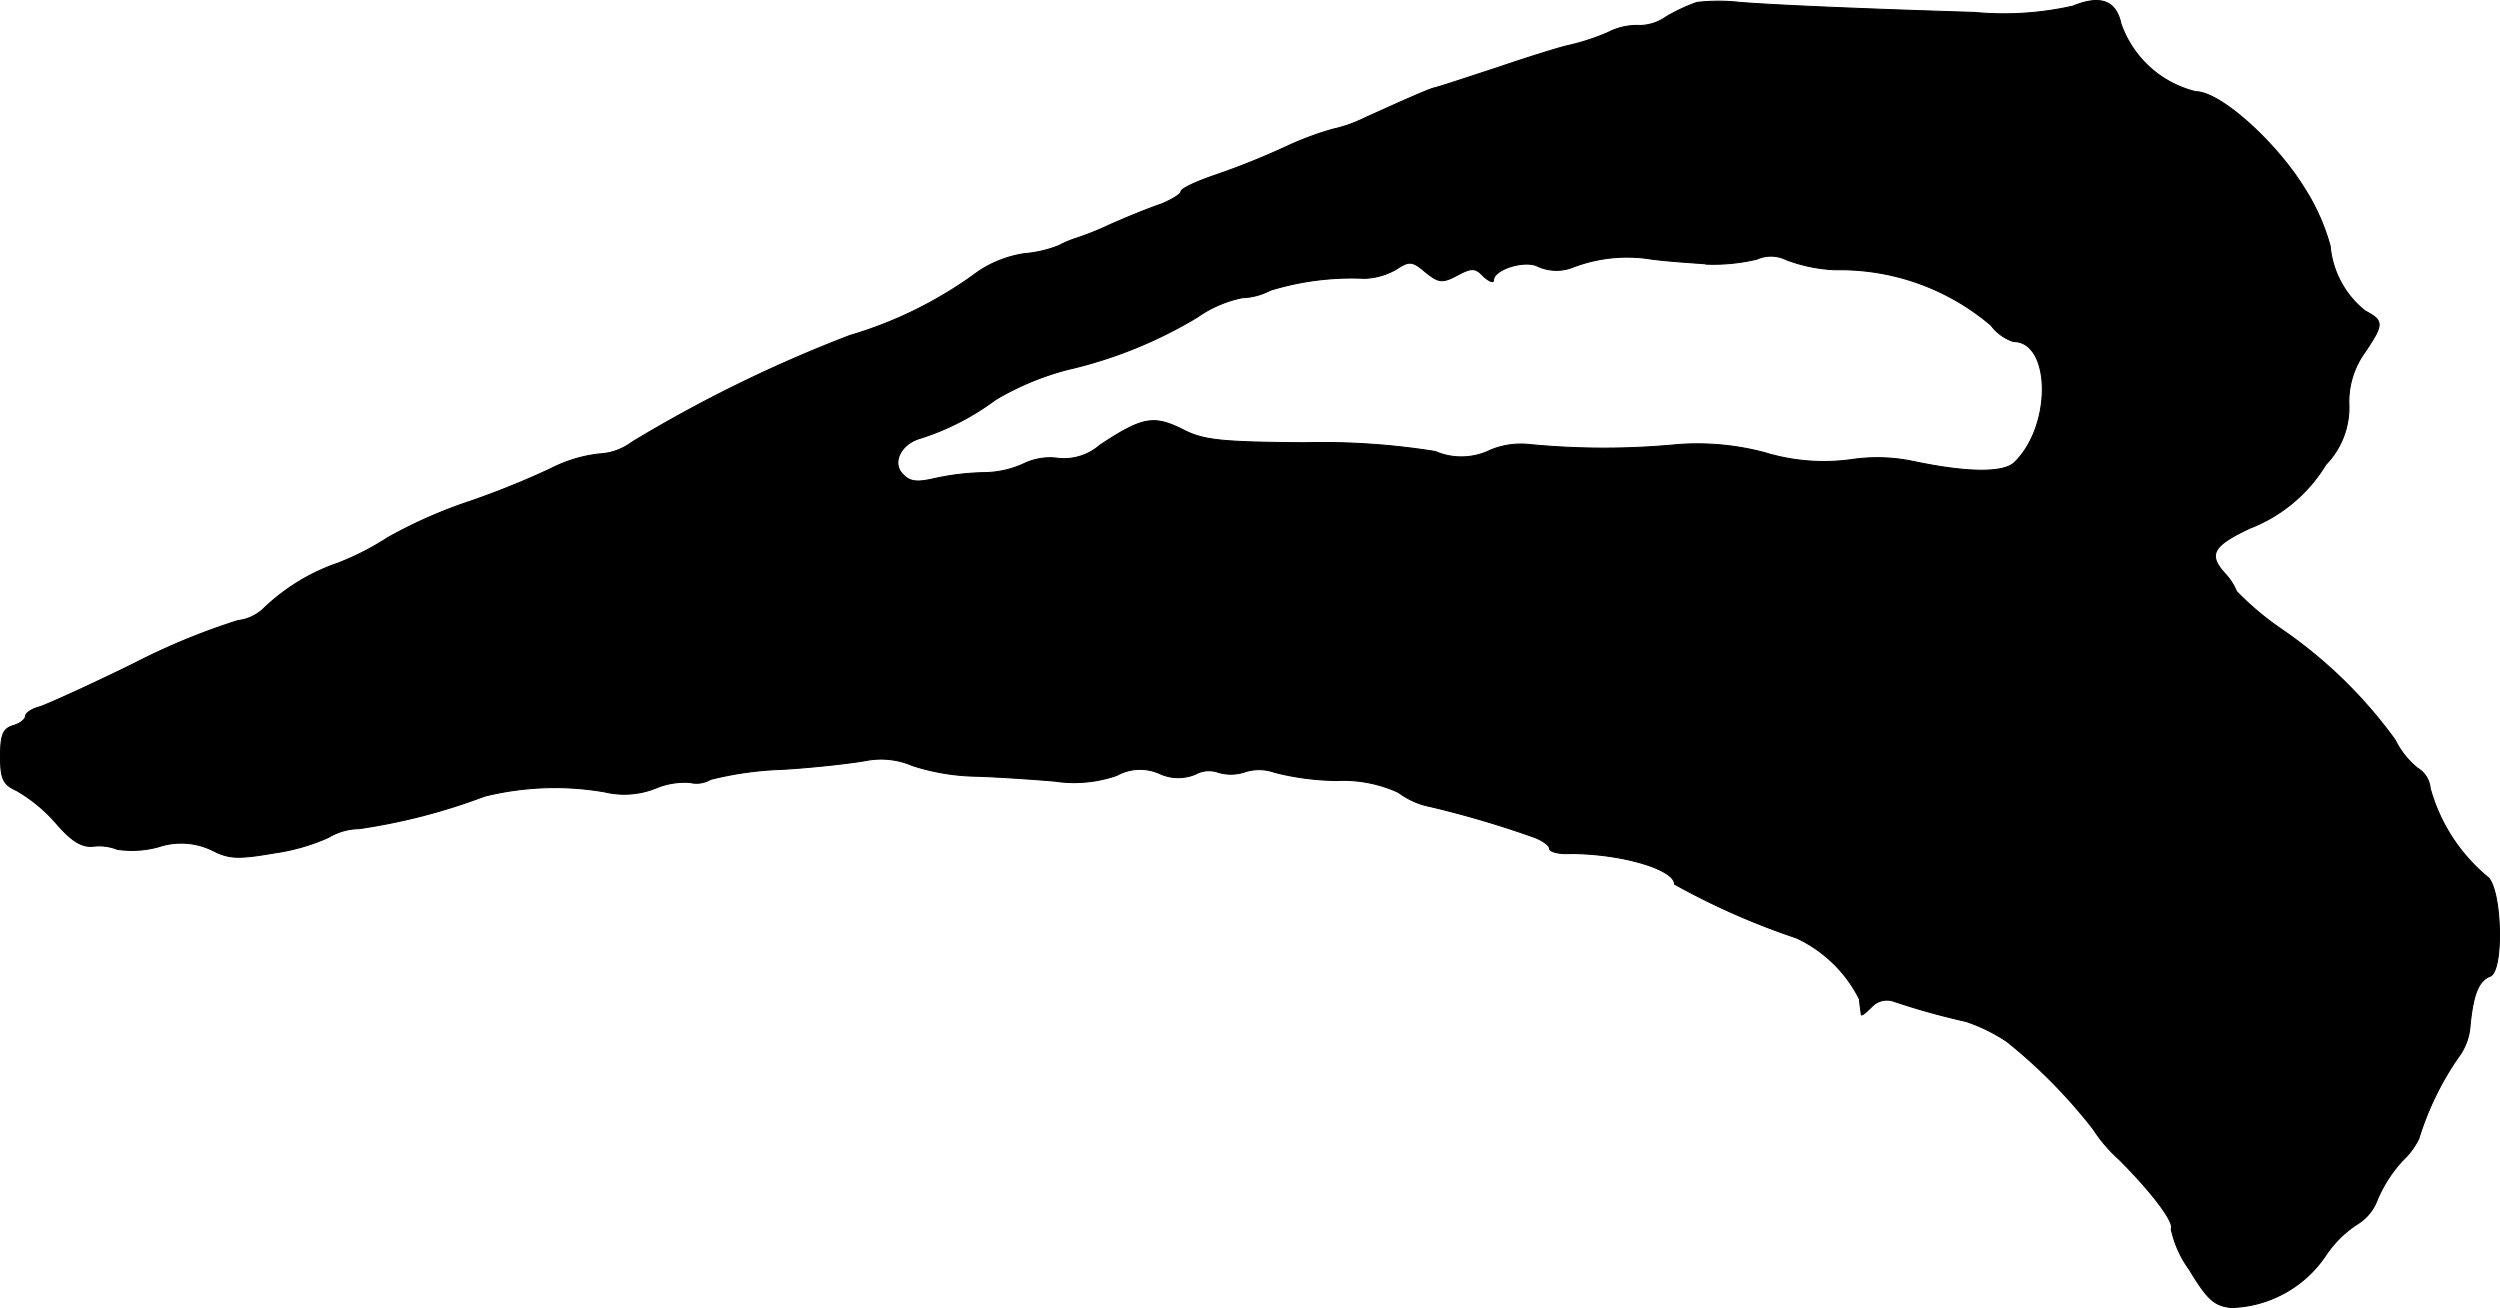 <?xml version="1.0" encoding="UTF-8"?>
<svg xmlns="http://www.w3.org/2000/svg"
     version="1.1"
     width="8.553mm"
     height="4.476mm"
     viewBox="0 0 24.244 12.687">
   <defs>
      <style type="text/css"><![CDATA[
      .a {
        stroke: #000;
        stroke-linecap: round;
        stroke-linejoin: round;
        stroke-width: 0.01px;
      }
    ]]></style>
   </defs>
   <path class="a"
         d="M16.456.023a1.734,1.734,0,0,0-.297.139.454.454,0,0,1-.254.085.603.603,0,0,0-.309.067,2.184,2.184,0,0,1-.388.127c-.085.018-.394.115-.697.218-.297.097-.569.188-.606.194-.061.018-.23.091-.672.291a1.35,1.35,0,0,1-.309.109,3.009,3.009,0,0,0-.454.17,7.239,7.239,0,0,1-.697.279c-.176.061-.321.127-.321.157,0,.024-.091.079-.194.121-.109.036-.333.127-.497.2a2.82,2.82,0,0,1-.333.133,1.017,1.017,0,0,0-.157.067,1.123,1.123,0,0,1-.333.079,1.098,1.098,0,0,0-.454.176,3.97,3.97,0,0,1-1.242.618A13.204,13.204,0,0,0,6.129,4.287a.576.576,0,0,1-.321.115,1.369,1.369,0,0,0-.472.145,8.183,8.183,0,0,1-.763.309,4.649,4.649,0,0,0-.812.357,2.619,2.619,0,0,1-.485.248,1.956,1.956,0,0,0-.715.436.434.434,0,0,1-.254.121,6.405,6.405,0,0,0-.999.412c-.43.212-.848.4-.921.424C.308,6.873.247,6.916.247,6.946s-.055.073-.121.091C.029,7.067.005,7.128.005,7.334c0,.218.024.273.157.333A1.504,1.504,0,0,1,.538,7.976c.157.182.254.242.369.23a.478.478,0,0,1,.23.03.966.966,0,0,0,.4-.024.693.693,0,0,1,.527.036c.157.079.242.085.594.024a1.957,1.957,0,0,0,.527-.151.588.588,0,0,1,.297-.085,5.814,5.814,0,0,0,1.217-.315A2.826,2.826,0,0,1,5.862,7.679a.821.821,0,0,0,.497-.036A.726.726,0,0,1,6.692,7.588a.27.27,0,0,0,.2-.03,3.254,3.254,0,0,1,.69-.097c.315-.018.678-.061.812-.085a.766.766,0,0,1,.454.048,2.114,2.114,0,0,0,.606.103c.218.006.563.03.775.048a1.26,1.26,0,0,0,.6-.055.464.464,0,0,1,.418-.018.428.428,0,0,0,.345.006.273.273,0,0,1,.224-.018.423.423,0,0,0,.26-.006.446.446,0,0,1,.285.006,2.56,2.56,0,0,0,.6.079,1.285,1.285,0,0,1,.6.115.761.761,0,0,0,.315.139,9.637,9.637,0,0,1,.987.291c.091.03.164.085.164.115s.091.055.2.048c.491,0,1.012.151,1.012.297a6.976,6.976,0,0,0,1.181.521,1.295,1.295,0,0,1,.612.594c.006.073.018.139.018.151.006.012.048-.024.103-.079a.202.202,0,0,1,.2-.055,6.983,6.983,0,0,0,.715.2,1.686,1.686,0,0,1,.394.194,5.106,5.106,0,0,1,.836.848,1.464,1.464,0,0,0,.254.297c.321.321.539.612.503.672a1.035,1.035,0,0,0,.176.394c.176.291.242.351.406.369a1.142,1.142,0,0,0,.915-.503,1.064,1.064,0,0,1,.303-.303.465.465,0,0,0,.2-.242A1.337,1.337,0,0,1,23.3,11.253a.712.712,0,0,0,.157-.212,2.861,2.861,0,0,1,.382-.787.575.575,0,0,0,.115-.309c.03-.309.085-.436.194-.478.133-.048.115-.824-.018-.957a1.705,1.705,0,0,1-.563-.866.253.253,0,0,0-.121-.194.798.798,0,0,1-.218-.273A4.485,4.485,0,0,0,22.119,6.098a2.827,2.827,0,0,1-.43-.363A.573.573,0,0,0,21.574,5.559c-.164-.182-.115-.267.242-.436a1.492,1.492,0,0,0,.739-.618.795.795,0,0,0,.224-.575.816.816,0,0,1,.151-.509c.188-.279.188-.309.006-.406a.906.906,0,0,1-.339-.63,2.038,2.038,0,0,0-.248-.557c-.273-.448-.818-.939-1.054-.939A1.026,1.026,0,0,1,20.568.229c-.048-.224-.2-.279-.466-.17a3.043,3.043,0,0,1-.957.061C18.164.09,17.255.053,16.873.023A1.862,1.862,0,0,0,16.456.023Zm.085,2.538a1.822,1.822,0,0,0,.497-.048.332.332,0,0,1,.285.006,1.528,1.528,0,0,0,.472.097,2.26,2.26,0,0,1,1.514.539.437.437,0,0,0,.218.157c.363,0,.376.812.012,1.169-.103.109-.466.103-.981-.006a1.71,1.71,0,0,0-.606-.018,1.957,1.957,0,0,1-.836-.067,2.535,2.535,0,0,0-.848-.079,7.454,7.454,0,0,1-1.429,0,.77.77,0,0,0-.388.055.639.639,0,0,1-.533.012,6.918,6.918,0,0,0-1.266-.085c-.83-.006-.987-.024-1.193-.133-.273-.133-.382-.115-.793.157a.526.526,0,0,1-.406.127.581.581,0,0,0-.321.048.943.943,0,0,1-.394.091,2.455,2.455,0,0,0-.472.055c-.176.042-.248.036-.315-.036-.115-.109-.024-.297.164-.351a2.473,2.473,0,0,0,.733-.376,2.696,2.696,0,0,1,.697-.291,4.301,4.301,0,0,0,1.26-.509,1.159,1.159,0,0,1,.436-.188.632.632,0,0,0,.273-.073,2.695,2.695,0,0,1,.915-.115.658.658,0,0,0,.309-.091c.121-.079.151-.079.279.03.127.103.164.109.309.03.139-.073.176-.073.254.012.055.048.097.067.097.036,0-.103.303-.2.43-.133a.437.437,0,0,0,.345.006,1.462,1.462,0,0,1,.739-.079c.115.018.363.036.545.048Z"/>
</svg>
